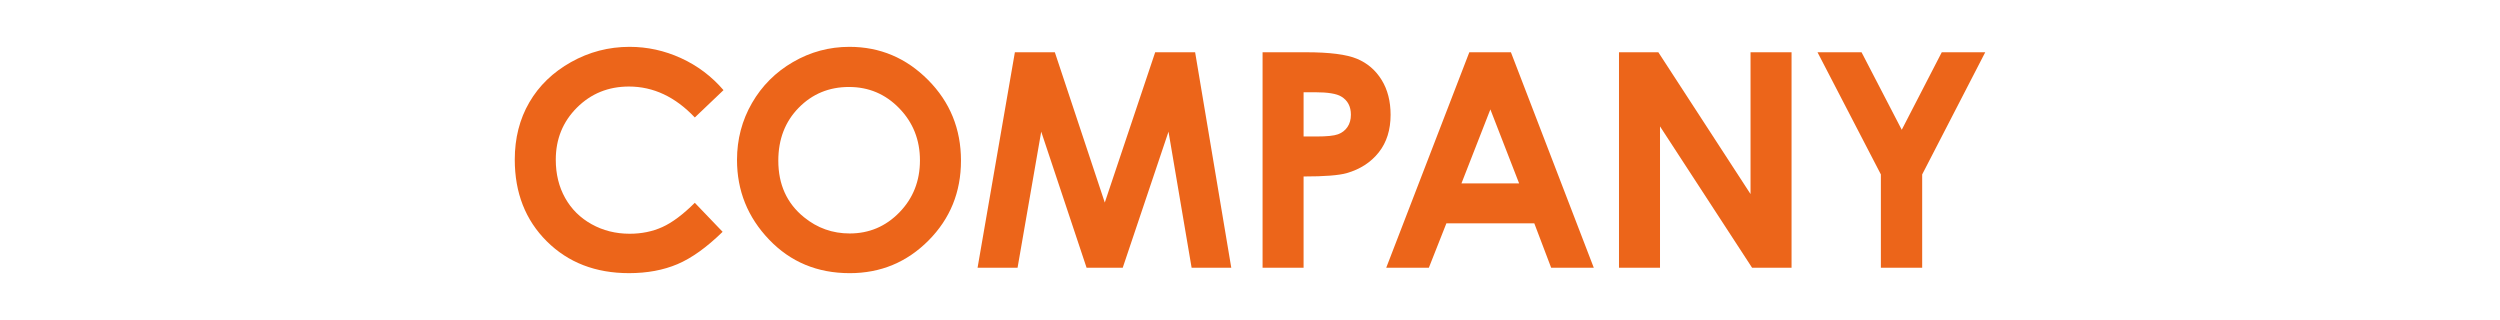 <?xml version="1.0" encoding="UTF-8"?> <!-- Generator: Adobe Illustrator 15.1.0, SVG Export Plug-In --> <svg xmlns="http://www.w3.org/2000/svg" xmlns:xlink="http://www.w3.org/1999/xlink" xmlns:a="http://ns.adobe.com/AdobeSVGViewerExtensions/3.0/" x="0px" y="0px" width="500px" height="64px" viewBox="-21.531 -9.368 500 64" xml:space="preserve"> <defs> </defs> <path fill="#EC651A" d="M123.17,8.658l-5.738,5.469c-3.902-4.125-8.293-6.188-13.172-6.188c-4.117,0-7.586,1.408-10.406,4.223 c-2.818,2.815-4.229,6.286-4.229,10.411c0,2.874,0.623,5.426,1.873,7.655c1.248,2.229,3.014,3.979,5.297,5.248 c2.285,1.271,4.82,1.906,7.611,1.906c2.381,0,4.557-0.443,6.527-1.334c1.971-0.889,4.137-2.507,6.498-4.854l5.563,5.804 c-3.184,3.106-6.191,5.261-9.023,6.463c-2.832,1.201-6.064,1.802-9.697,1.802c-6.699,0-12.184-2.123-16.451-6.371 s-6.4-9.693-6.4-16.334c0-4.296,0.971-8.115,2.914-11.455s4.727-6.024,8.35-8.057C96.309,1.016,100.211,0,104.391,0 c3.555,0,6.977,0.751,10.268,2.253C117.949,3.754,120.787,5.89,123.17,8.658z"></path> <path fill="#EC651A" d="M148.354,0c6.098,0,11.34,2.208,15.729,6.621c4.387,4.414,6.582,9.796,6.582,16.143 c0,6.289-2.166,11.612-6.494,15.967c-4.33,4.355-9.582,6.533-15.758,6.533c-6.469,0-11.844-2.236-16.123-6.709 c-4.281-4.472-6.42-9.785-6.42-15.938c0-4.12,0.996-7.91,2.99-11.367c1.992-3.457,4.734-6.196,8.223-8.218S144.328,0,148.354,0z M148.266,8.027c-3.988,0-7.342,1.388-10.059,4.16c-2.719,2.773-4.076,6.299-4.076,10.576c0,4.766,1.711,8.536,5.133,11.309 c2.658,2.168,5.707,3.252,9.148,3.252c3.891,0,7.205-1.406,9.941-4.219c2.738-2.813,4.107-6.279,4.107-10.4 c0-4.102-1.379-7.573-4.137-10.415C155.568,9.448,152.215,8.027,148.266,8.027z"></path> <path fill="#EC651A" d="M181.445,1.084h7.992l9.99,30.059l10.08-30.059h7.988l7.229,43.096h-7.932l-4.621-27.217l-9.156,27.217 h-7.229l-9.074-27.217L181.98,44.18h-7.998L181.445,1.084z"></path> <path fill="#EC651A" d="M230.982,1.084h8.701c4.707,0,8.102,0.436,10.182,1.304c2.08,0.869,3.721,2.275,4.922,4.219 c1.201,1.944,1.801,4.273,1.801,6.987c0,3.008-0.785,5.508-2.357,7.5s-3.707,3.38-6.402,4.16c-1.582,0.45-4.463,0.674-8.643,0.674 V44.18h-8.203V1.084z M239.186,17.93h2.607c2.051,0,3.477-0.146,4.277-0.44s1.432-0.778,1.891-1.455 c0.459-0.676,0.688-1.494,0.688-2.454c0-1.666-0.645-2.881-1.934-3.646c-0.938-0.568-2.676-0.853-5.215-0.853h-2.314V17.93z"></path> <path fill="#EC651A" d="M272.332,1.084h8.32l16.574,43.096h-8.525l-3.371-8.877h-17.586l-3.506,8.877h-8.525L272.332,1.084z M276.543,12.51l-5.781,14.795h11.529L276.543,12.51z"></path> <path fill="#EC651A" d="M302.268,1.084h7.869l18.439,28.359V1.084h8.203V44.18h-7.893l-18.416-28.271V44.18h-8.203V1.084z"></path> <path fill="#EC651A" d="M341.971,1.084h8.807l8.041,15.503l8.002-15.503h8.695l-12.611,24.434V44.18h-8.262V25.518L341.971,1.084z"></path> <path display="none" fill="#EC651A" d="M180.045,6.943l-6.076,5.361c-2.133-2.969-4.305-4.453-6.516-4.453 c-1.076,0-1.957,0.289-2.641,0.864c-0.686,0.576-1.027,1.226-1.027,1.948c0,0.723,0.244,1.406,0.732,2.051 c0.666,0.86,2.672,2.706,6.018,5.537c3.129,2.618,5.027,4.268,5.693,4.951c1.662,1.681,2.842,3.286,3.535,4.819 c0.695,1.534,1.043,3.208,1.043,5.024c0,3.535-1.223,6.455-3.666,8.76c-2.445,2.305-5.631,3.457-9.563,3.457 c-3.068,0-5.742-0.752-8.02-2.256c-2.279-1.504-4.229-3.867-5.852-7.09l6.895-4.16c2.074,3.809,4.461,5.713,7.16,5.713 c1.408,0,2.592-0.41,3.551-1.23c0.957-0.82,1.438-1.768,1.438-2.842c0-0.977-0.363-1.953-1.086-2.93 c-0.725-0.977-2.318-2.471-4.783-4.482c-4.697-3.828-7.729-6.782-9.1-8.862c-1.369-2.08-2.053-4.155-2.053-6.226 c0-2.988,1.139-5.552,3.416-7.69C161.424,1.069,164.234,0,167.578,0c2.15,0,4.199,0.498,6.145,1.494S177.775,4.307,180.045,6.943z"></path> <path display="none" fill="#EC651A" d="M184.111,1.084h23.818V9.17h-7.852v35.01h-8.32V9.17h-7.646V1.084z"></path> <path display="none" fill="#EC651A" d="M223.389,1.084h8.32l16.574,43.096h-8.525l-3.371-8.877h-17.586l-3.506,8.877h-8.525 L223.389,1.084z M227.6,12.51l-5.781,14.795h11.529L227.6,12.51z"></path> <path display="none" fill="#EC651A" d="M253.381,1.084h21.387v7.998h-13.242v7.822h13.242v7.881h-13.242V44.18h-8.145V1.084z"></path> <path display="none" fill="#EC651A" d="M281.844,1.084h21.387v7.998h-13.242v7.822h13.242v7.881h-13.242V44.18h-8.145V1.084z"></path> <path display="none" fill="#EC651A" d="M129.465,1.084h8.07l6.227,27.51l7.695-27.51h6.822l7.807,27.51l6.168-27.51h8.07 l-9.709,43.096h-7.869l-7.939-27.861l-7.793,27.861h-7.793L129.465,1.084z"></path> <path display="none" fill="#EC651A" d="M205.393,0c6.098,0,11.34,2.208,15.729,6.621c4.387,4.414,6.582,9.795,6.582,16.143 c0,6.289-2.166,11.611-6.494,15.967c-4.33,4.355-9.582,6.533-15.758,6.533c-6.469,0-11.844-2.236-16.123-6.709 c-4.281-4.473-6.42-9.785-6.42-15.938c0-4.121,0.996-7.91,2.99-11.367c1.992-3.457,4.734-6.196,8.223-8.218S201.367,0,205.393,0z M205.305,8.027c-3.988,0-7.342,1.387-10.059,4.16c-2.719,2.773-4.076,6.299-4.076,10.576c0,4.766,1.711,8.535,5.133,11.309 c2.658,2.168,5.707,3.252,9.148,3.252c3.891,0,7.205-1.406,9.941-4.219c2.738-2.813,4.107-6.279,4.107-10.4 c0-4.102-1.379-7.573-4.137-10.415C212.607,9.448,209.254,8.027,205.305,8.027z"></path> <path display="none" fill="#EC651A" d="M235.016,1.084h8.691c4.76,0,8.148,0.425,10.168,1.274s3.643,2.261,4.873,4.233 c1.229,1.973,1.844,4.307,1.844,7.002c0,2.832-0.68,5.2-2.037,7.104s-3.402,3.345-6.137,4.321l10.209,19.16h-8.967l-9.691-18.252 h-0.75V44.18h-8.203V1.084z M243.219,17.93h2.57c2.607,0,4.404-0.343,5.389-1.029c0.982-0.686,1.475-1.822,1.475-3.41 c0-0.94-0.244-1.758-0.73-2.454s-1.139-1.195-1.957-1.499c-0.818-0.304-2.316-0.456-4.498-0.456h-2.248V17.93z"></path> <path display="none" fill="#EC651A" d="M268.482,1.084h8.291v14.857l11.699-14.857h9.85l-15.049,19.233l16.512,23.862h-9.727 l-13.285-19.147V44.18h-8.291V1.084z"></path> <path display="none" fill="#EC651A" d="M326.711,6.943l-6.074,5.361c-2.135-2.969-4.305-4.453-6.516-4.453 c-1.076,0-1.957,0.289-2.643,0.864c-0.684,0.576-1.027,1.226-1.027,1.948c0,0.723,0.244,1.406,0.734,2.051 c0.666,0.86,2.67,2.706,6.016,5.537c3.131,2.618,5.027,4.268,5.693,4.951c1.664,1.681,2.842,3.286,3.537,4.819 c0.693,1.534,1.041,3.208,1.041,5.024c0,3.535-1.223,6.455-3.666,8.76s-5.631,3.457-9.561,3.457c-3.07,0-5.744-0.752-8.021-2.256 s-4.229-3.867-5.852-7.09l6.896-4.16c2.072,3.809,4.459,5.713,7.158,5.713c1.408,0,2.592-0.41,3.551-1.23s1.438-1.768,1.438-2.842 c0-0.977-0.361-1.953-1.086-2.93c-0.723-0.977-2.318-2.471-4.783-4.482c-4.695-3.828-7.729-6.782-9.098-8.862 s-2.055-4.155-2.055-6.226c0-2.988,1.139-5.552,3.418-7.69C308.09,1.069,310.9,0,314.246,0c2.15,0,4.199,0.498,6.145,1.494 S324.443,4.307,326.711,6.943z"></path> <path display="none" fill="#EC651A" d="M97.504,1.084h8.701c4.707,0,8.102,0.435,10.182,1.304c2.08,0.869,3.721,2.275,4.922,4.219 c1.201,1.944,1.801,4.273,1.801,6.987c0,3.008-0.785,5.508-2.357,7.5s-3.707,3.38-6.402,4.16c-1.582,0.45-4.463,0.674-8.643,0.674 V44.18h-8.203V1.084z M105.707,17.93h2.607c2.051,0,3.477-0.147,4.277-0.441s1.432-0.778,1.891-1.455s0.688-1.494,0.688-2.455 c0-1.666-0.645-2.881-1.934-3.645c-0.938-0.568-2.676-0.853-5.215-0.853h-2.314V17.93z"></path> <path display="none" fill="#EC651A" d="M138.855,1.084h8.318L163.75,44.18h-8.525l-3.373-8.877h-17.584l-3.506,8.877h-8.525 L138.855,1.084z M143.066,12.51l-5.783,14.795h11.531L143.066,12.51z"></path> <path display="none" fill="#EC651A" d="M169.023,1.084h8.691c4.76,0,8.148,0.425,10.168,1.274s3.643,2.261,4.873,4.233 c1.229,1.973,1.844,4.307,1.844,7.002c0,2.832-0.68,5.2-2.037,7.104s-3.402,3.345-6.137,4.321l10.209,19.16h-8.967l-9.691-18.252 h-0.75V44.18h-8.203V1.084z M177.227,17.93h2.57c2.607,0,4.404-0.343,5.389-1.029c0.982-0.686,1.475-1.822,1.475-3.41 c0-0.94-0.244-1.758-0.73-2.454s-1.139-1.195-1.957-1.499c-0.818-0.304-2.316-0.456-4.498-0.456h-2.248V17.93z"></path> <path display="none" fill="#EC651A" d="M198.488,1.084h23.818V9.17h-7.852v35.01h-8.32V9.17h-7.646V1.084z"></path> <path display="none" fill="#EC651A" d="M227.014,1.084h7.869l18.439,28.359V1.084h8.203V44.18h-7.893l-18.416-28.271V44.18h-8.203 V1.084z"></path> <path display="none" fill="#EC651A" d="M270.877,1.084h23.525v8.027h-15.381v7.793h15.381v7.881h-15.381v11.338h15.381v8.057 h-23.525V1.084z"></path> <path display="none" fill="#EC651A" d="M302.779,1.084h8.691c4.76,0,8.148,0.425,10.168,1.274s3.643,2.261,4.873,4.233 c1.229,1.973,1.844,4.307,1.844,7.002c0,2.832-0.68,5.2-2.037,7.104s-3.402,3.345-6.137,4.321l10.209,19.16h-8.967l-9.691-18.252 h-0.75V44.18h-8.203V1.084z M310.982,17.93h2.57c2.607,0,4.404-0.343,5.389-1.029c0.982-0.686,1.475-1.822,1.475-3.41 c0-0.94-0.244-1.758-0.73-2.454s-1.139-1.195-1.957-1.499c-0.818-0.304-2.316-0.456-4.498-0.456h-2.248V17.93z"></path> <path display="none" fill="#EC651A" d="M358.672,6.943l-6.076,5.361c-2.133-2.969-4.305-4.453-6.516-4.453 c-1.076,0-1.957,0.289-2.641,0.864c-0.686,0.576-1.027,1.226-1.027,1.948c0,0.723,0.244,1.406,0.732,2.051 c0.666,0.86,2.672,2.706,6.018,5.537c3.129,2.618,5.027,4.268,5.693,4.951c1.662,1.681,2.842,3.286,3.535,4.819 c0.695,1.534,1.043,3.208,1.043,5.024c0,3.535-1.223,6.455-3.666,8.76c-2.445,2.305-5.631,3.457-9.563,3.457 c-3.068,0-5.742-0.752-8.02-2.256c-2.279-1.504-4.229-3.867-5.852-7.09l6.895-4.16c2.074,3.809,4.461,5.713,7.16,5.713 c1.408,0,2.592-0.41,3.551-1.23c0.957-0.82,1.438-1.768,1.438-2.842c0-0.977-0.363-1.953-1.086-2.93 c-0.725-0.977-2.318-2.471-4.783-4.482c-4.697-3.828-7.729-6.782-9.1-8.862c-1.369-2.08-2.053-4.155-2.053-6.226 c0-2.988,1.139-5.552,3.416-7.69C340.051,1.069,342.861,0,346.205,0c2.15,0,4.199,0.498,6.145,1.494S356.402,4.307,358.672,6.943z"></path> <path display="none" fill="#EC651A" d="M135.362,8.658l-5.737,5.469c-3.902-4.125-8.294-6.188-13.172-6.188 c-4.118,0-7.586,1.408-10.406,4.223c-2.819,2.815-4.229,6.286-4.229,10.411c0,2.874,0.624,5.426,1.873,7.654 c1.249,2.229,3.015,3.979,5.298,5.249c2.284,1.271,4.82,1.906,7.611,1.906c2.38,0,4.556-0.444,6.527-1.334 c1.971-0.89,4.137-2.508,6.498-4.854l5.562,5.803c-3.184,3.107-6.191,5.262-9.023,6.463s-6.064,1.803-9.697,1.803 c-6.699,0-12.183-2.124-16.45-6.372s-6.401-9.692-6.401-16.333c0-4.296,0.972-8.115,2.915-11.455s4.727-6.025,8.35-8.057 C108.502,1.016,112.403,0,116.583,0c3.555,0,6.978,0.75,10.269,2.252C130.143,3.753,132.979,5.889,135.362,8.658z"></path> <path display="none" fill="#EC651A" d="M160.547,0c6.098,0,11.34,2.208,15.728,6.621c4.388,4.414,6.582,9.795,6.582,16.143 c0,6.289-2.165,11.611-6.494,15.967s-9.581,6.533-15.757,6.533c-6.469,0-11.844-2.236-16.124-6.709s-6.42-9.785-6.42-15.938 c0-4.121,0.996-7.91,2.99-11.367c1.993-3.457,4.734-6.196,8.224-8.218C152.763,1.011,156.521,0,160.547,0z M160.459,8.027 c-3.989,0-7.342,1.387-10.06,4.16c-2.718,2.773-4.076,6.299-4.076,10.576c0,4.766,1.711,8.535,5.133,11.309 c2.658,2.168,5.708,3.252,9.149,3.252c3.891,0,7.204-1.406,9.941-4.219s4.106-6.279,4.106-10.4c0-4.102-1.379-7.573-4.136-10.415 C167.762,9.448,164.408,8.027,160.459,8.027z"></path> <path display="none" fill="#EC651A" d="M189.936,1.084h7.869l18.439,28.359V1.084h8.203V44.18h-7.892l-18.417-28.271V44.18h-8.203 V1.084z"></path> <path display="none" fill="#EC651A" d="M229.102,1.084h23.818V9.17h-7.852v35.01h-8.32V9.17h-7.646V1.084z"></path> <path display="none" fill="#EC651A" d="M268.38,1.084h8.319l16.575,43.096h-8.525l-3.372-8.877h-17.585l-3.506,8.877h-8.525 L268.38,1.084z M272.591,12.51l-5.782,14.795h11.53L272.591,12.51z"></path> <path display="none" fill="#EC651A" d="M336.064,8.658l-5.737,5.469c-3.902-4.125-8.294-6.188-13.172-6.188 c-4.118,0-7.586,1.408-10.406,4.223c-2.819,2.815-4.229,6.286-4.229,10.411c0,2.874,0.624,5.426,1.873,7.654 c1.249,2.229,3.015,3.979,5.298,5.249c2.284,1.271,4.82,1.906,7.611,1.906c2.38,0,4.556-0.444,6.527-1.334 c1.971-0.89,4.137-2.508,6.498-4.854l5.562,5.803c-3.184,3.107-6.191,5.262-9.023,6.463s-6.064,1.803-9.697,1.803 c-6.699,0-12.183-2.124-16.45-6.372s-6.401-9.692-6.401-16.333c0-4.296,0.972-8.115,2.915-11.455s4.727-6.025,8.35-8.057 C309.204,1.016,313.105,0,317.285,0c3.555,0,6.978,0.75,10.269,2.252C330.845,3.753,333.682,5.889,336.064,8.658z"></path> <path display="none" fill="#EC651A" d="M339.505,1.084h23.818V9.17h-7.852v35.01h-8.32V9.17h-7.646V1.084z"></path> <path display="none" fill="#EC651A" d="M119.681,1.084h8.691c4.76,0,8.149,0.425,10.169,1.274c2.019,0.85,3.643,2.261,4.872,4.233 c1.229,1.973,1.844,4.307,1.844,7.002c0,2.832-0.679,5.2-2.036,7.104s-3.403,3.345-6.137,4.321l10.209,19.16h-8.968l-9.69-18.252 h-0.751V44.18h-8.203V1.084z M127.884,17.93h2.57c2.608,0,4.405-0.343,5.389-1.029c0.983-0.686,1.475-1.822,1.475-3.41 c0-0.94-0.243-1.758-0.73-2.454c-0.486-0.696-1.139-1.195-1.957-1.499c-0.817-0.304-2.316-0.456-4.497-0.456h-2.249V17.93z"></path> <path display="none" fill="#EC651A" d="M153.154,1.084h23.525v8.027h-15.381v7.793h15.381v7.881h-15.381v11.338h15.381v8.057 h-23.525V1.084z"></path> <path display="none" fill="#EC651A" d="M223.905,8.658l-5.737,5.469c-3.902-4.125-8.294-6.188-13.172-6.188 c-4.118,0-7.586,1.408-10.406,4.223c-2.819,2.815-4.229,6.286-4.229,10.411c0,2.874,0.624,5.426,1.873,7.654 c1.249,2.229,3.015,3.979,5.298,5.249c2.284,1.271,4.82,1.906,7.611,1.906c2.38,0,4.556-0.444,6.527-1.334 c1.971-0.89,4.137-2.508,6.498-4.854l5.562,5.803c-3.184,3.107-6.191,5.262-9.023,6.463s-6.064,1.803-9.697,1.803 c-6.699,0-12.183-2.124-16.45-6.372s-6.401-9.692-6.401-16.333c0-4.296,0.972-8.115,2.915-11.455s4.727-6.025,8.35-8.057 C197.045,1.016,200.946,0,205.126,0c3.555,0,6.978,0.75,10.269,2.252C218.686,3.753,221.522,5.889,223.905,8.658z"></path> <path display="none" fill="#EC651A" d="M229.918,1.084h8.691c4.76,0,8.149,0.425,10.168,1.274c2.02,0.85,3.644,2.261,4.873,4.233 c1.229,1.973,1.844,4.307,1.844,7.002c0,2.832-0.679,5.2-2.036,7.104s-3.403,3.345-6.137,4.321l10.209,19.16h-8.968l-9.69-18.252 h-0.751V44.18h-8.203V1.084z M238.121,17.93h2.57c2.608,0,4.405-0.343,5.389-1.029c0.983-0.686,1.475-1.822,1.475-3.41 c0-0.94-0.243-1.758-0.73-2.454c-0.486-0.696-1.139-1.195-1.957-1.499c-0.817-0.304-2.316-0.456-4.497-0.456h-2.249V17.93z"></path> <path display="none" fill="#EC651A" d="M262.715,1.084h8.232v27.868c0,2.4,0.21,4.099,0.63,5.094s1.113,1.79,2.08,2.386 s2.134,0.893,3.501,0.893c1.445,0,2.69-0.332,3.735-0.995s1.768-1.507,2.168-2.532c0.4-1.024,0.601-2.98,0.601-5.869V1.084h8.232 v25.693c0,4.336-0.244,7.344-0.732,9.023s-1.421,3.301-2.798,4.863s-2.964,2.721-4.761,3.472s-3.887,1.128-6.27,1.128 c-3.125,0-5.845-0.718-8.159-2.153s-3.97-3.232-4.966-5.391c-0.996-2.157-1.494-5.806-1.494-10.942V1.084z"></path> <path display="none" fill="#EC651A" d="M300.752,1.084h8.145V44.18h-8.145V1.084z"></path> <path display="none" fill="#EC651A" d="M313.438,1.084h23.818V9.17h-7.852v35.01h-8.32V9.17h-7.646V1.084z"></path> <path display="none" fill="#EC651A" d="M142.748,6.943l-6.074,5.361c-2.135-2.969-4.305-4.453-6.516-4.453 c-1.076,0-1.957,0.289-2.643,0.864c-0.684,0.576-1.027,1.226-1.027,1.948c0,0.723,0.244,1.406,0.734,2.051 c0.666,0.86,2.67,2.706,6.016,5.537c3.131,2.618,5.027,4.268,5.693,4.951c1.664,1.681,2.842,3.286,3.537,4.819 c0.693,1.534,1.041,3.208,1.041,5.024c0,3.535-1.223,6.455-3.666,8.76s-5.631,3.457-9.561,3.457c-3.07,0-5.744-0.752-8.021-2.256 s-4.229-3.867-5.852-7.09l6.896-4.16c2.072,3.809,4.459,5.713,7.158,5.713c1.408,0,2.592-0.41,3.551-1.23s1.438-1.768,1.438-2.842 c0-0.977-0.361-1.953-1.086-2.93c-0.723-0.977-2.318-2.471-4.783-4.482c-4.695-3.828-7.729-6.782-9.098-8.862 s-2.055-4.155-2.055-6.226c0-2.988,1.139-5.552,3.418-7.69C124.127,1.069,126.938,0,130.283,0c2.15,0,4.199,0.498,6.145,1.494 S140.48,4.307,142.748,6.943z"></path> <path display="none" fill="#EC651A" d="M150.504,1.084h23.525v8.027h-15.381v7.793h15.381v7.881h-15.381v11.338h15.381v8.057 h-23.525V1.084z"></path> <path display="none" fill="#EC651A" d="M182.406,1.084h8.691c4.76,0,8.15,0.425,10.17,1.274c2.018,0.85,3.643,2.261,4.871,4.233 c1.229,1.973,1.844,4.307,1.844,7.002c0,2.832-0.678,5.2-2.035,7.104s-3.404,3.345-6.137,4.321l10.209,19.16h-8.969l-9.689-18.252 h-0.752V44.18h-8.203V1.084z M190.609,17.93h2.57c2.609,0,4.406-0.343,5.389-1.029c0.984-0.686,1.475-1.822,1.475-3.41 c0-0.94-0.242-1.758-0.73-2.454c-0.486-0.696-1.139-1.195-1.957-1.499c-0.816-0.304-2.316-0.456-4.496-0.456h-2.25V17.93z"></path> <path display="none" fill="#EC651A" d="M210.91,1.084h8.434l10.844,30.615l11-30.615h8.424L234.084,44.18h-7.91L210.91,1.084z"></path> <path display="none" fill="#EC651A" d="M254.443,1.084h8.145V44.18h-8.145V1.084z"></path> <path display="none" fill="#EC651A" d="M311.223,8.658l-5.738,5.469c-3.902-4.125-8.293-6.188-13.172-6.188 c-4.117,0-7.586,1.408-10.406,4.223c-2.818,2.815-4.229,6.286-4.229,10.411c0,2.874,0.623,5.426,1.873,7.654 c1.248,2.229,3.014,3.979,5.297,5.249c2.285,1.271,4.82,1.906,7.611,1.906c2.381,0,4.557-0.444,6.527-1.334s4.137-2.508,6.498-4.854 l5.563,5.803c-3.184,3.107-6.191,5.262-9.023,6.463s-6.064,1.803-9.697,1.803c-6.699,0-12.184-2.124-16.451-6.372 s-6.4-9.692-6.4-16.333c0-4.296,0.971-8.115,2.914-11.455s4.727-6.025,8.35-8.057C284.361,1.016,288.264,0,292.443,0 c3.555,0,6.977,0.75,10.268,2.252C306.002,3.753,308.84,5.889,311.223,8.658z"></path> <path display="none" fill="#EC651A" d="M317.002,1.084h23.525v8.027h-15.381v7.793h15.381v7.881h-15.381v11.338h15.381v8.057 h-23.525V1.084z"></path> <path display="none" fill="#EC651A" d="M153.061,1.084h7.869l18.439,28.359V1.084h8.203V44.18h-7.893l-18.416-28.271V44.18h-8.203 V1.084z"></path> <path display="none" fill="#EC651A" d="M196.922,1.084h23.525v8.027h-15.381v7.793h15.381v7.881h-15.381v11.338h15.381v8.057 h-23.525V1.084z"></path> <path display="none" fill="#EC651A" d="M224.559,1.084h8.07l6.227,27.51l7.693-27.51h6.822l7.809,27.51l6.168-27.51h8.07 l-9.711,43.096h-7.867L249.9,16.318l-7.793,27.861h-7.793L224.559,1.084z"></path> <path display="none" fill="#EC651A" d="M303.115,6.943l-6.074,5.361c-2.135-2.969-4.305-4.453-6.516-4.453 c-1.076,0-1.957,0.289-2.643,0.864c-0.684,0.576-1.027,1.226-1.027,1.948c0,0.723,0.244,1.406,0.734,2.051 c0.666,0.86,2.67,2.706,6.016,5.537c3.131,2.618,5.027,4.268,5.693,4.951c1.664,1.681,2.842,3.286,3.537,4.819 c0.693,1.534,1.041,3.208,1.041,5.024c0,3.535-1.223,6.455-3.666,8.76s-5.631,3.457-9.561,3.457c-3.07,0-5.744-0.752-8.021-2.256 s-4.229-3.867-5.852-7.09l6.896-4.16c2.072,3.809,4.459,5.713,7.158,5.713c1.408,0,2.592-0.41,3.551-1.23s1.438-1.768,1.438-2.842 c0-0.977-0.361-1.953-1.086-2.93c-0.723-0.977-2.318-2.471-4.783-4.482c-4.695-3.828-7.729-6.782-9.098-8.862 s-2.055-4.155-2.055-6.226c0-2.988,1.139-5.552,3.418-7.69C284.494,1.069,287.305,0,290.65,0c2.15,0,4.199,0.498,6.145,1.494 S300.848,4.307,303.115,6.943z"></path> <path display="none" fill="#EC651A" d="M64.481,1.084h7.869L90.79,29.443V1.084h8.203V44.18h-7.892L72.685,15.908V44.18h-8.203 V1.084z"></path> <path display="none" fill="#EC651A" d="M128.535,0c6.098,0,11.34,2.208,15.728,6.621c4.388,4.414,6.582,9.795,6.582,16.143 c0,6.289-2.165,11.611-6.494,15.967s-9.581,6.533-15.757,6.533c-6.469,0-11.844-2.236-16.124-6.709s-6.42-9.785-6.42-15.938 c0-4.121,0.996-7.91,2.99-11.367c1.993-3.457,4.734-6.196,8.223-8.218S124.509,0,128.535,0z M128.447,8.027 c-3.989,0-7.342,1.387-10.06,4.16c-2.718,2.773-4.076,6.299-4.076,10.576c0,4.766,1.711,8.535,5.133,11.309 c2.658,2.168,5.708,3.252,9.149,3.252c3.891,0,7.204-1.406,9.941-4.219s4.106-6.279,4.106-10.4c0-4.102-1.379-7.573-4.136-10.415 S132.396,8.027,128.447,8.027z"></path> <path display="none" fill="#EC651A" d="M152.478,1.084h23.818V9.17h-7.852v35.01h-8.32V9.17h-7.646V1.084z"></path> <path display="none" fill="#EC651A" d="M198.825,1.084h21.387v7.998H206.97v7.822h13.242v7.881H206.97V44.18h-8.145V1.084z"></path> <path display="none" fill="#EC651A" d="M247.157,0c6.098,0,11.34,2.208,15.728,6.621c4.388,4.414,6.582,9.795,6.582,16.143 c0,6.289-2.165,11.611-6.494,15.967s-9.581,6.533-15.757,6.533c-6.469,0-11.844-2.236-16.124-6.709s-6.42-9.785-6.42-15.938 c0-4.121,0.996-7.91,2.99-11.367c1.993-3.457,4.734-6.196,8.224-8.218C239.373,1.011,243.131,0,247.157,0z M247.069,8.027 c-3.989,0-7.342,1.387-10.06,4.16c-2.718,2.773-4.076,6.299-4.076,10.576c0,4.766,1.711,8.535,5.133,11.309 c2.658,2.168,5.708,3.252,9.149,3.252c3.891,0,7.204-1.406,9.941-4.219s4.106-6.279,4.106-10.4c0-4.102-1.379-7.573-4.136-10.415 C254.372,9.448,251.019,8.027,247.069,8.027z"></path> <path display="none" fill="#EC651A" d="M276.116,1.084h8.232v27.868c0,2.4,0.21,4.099,0.63,5.094s1.113,1.79,2.08,2.386 s2.134,0.893,3.501,0.893c1.445,0,2.69-0.332,3.735-0.995s1.768-1.507,2.168-2.532c0.4-1.024,0.601-2.98,0.601-5.869V1.084h8.232 v25.693c0,4.336-0.244,7.344-0.732,9.023s-1.421,3.301-2.798,4.863s-2.964,2.721-4.761,3.472s-3.887,1.128-6.27,1.128 c-3.125,0-5.845-0.718-8.159-2.153s-3.97-3.232-4.966-5.391c-0.996-2.157-1.494-5.806-1.494-10.942V1.084z"></path> <path display="none" fill="#EC651A" d="M314.433,1.084h7.869l18.439,28.359V1.084h8.203V44.18h-7.892l-18.417-28.271V44.18h-8.203 V1.084z"></path> <path display="none" fill="#EC651A" d="M358.296,1.084h9.719c6.264,0,10.918,0.776,13.962,2.329s5.552,4.077,7.522,7.573 c1.972,3.497,2.957,7.578,2.957,12.246c0,3.321-0.552,6.372-1.654,9.155s-2.624,5.093-4.566,6.929 c-1.941,1.836-4.044,3.105-6.308,3.809s-6.186,1.055-11.767,1.055h-9.865V1.084z M366.44,8.994v27.188h3.809 c3.75,0,6.47-0.43,8.159-1.291c1.689-0.859,3.071-2.307,4.146-4.34c1.074-2.034,1.611-4.536,1.611-7.508 c0-4.575-1.279-8.124-3.838-10.646c-2.305-2.268-6.006-3.402-11.104-3.402H366.44z"></path> <path display="none" fill="#EC651A" d="M0,1.084h8.701c4.707,0,8.102,0.435,10.182,1.304c2.08,0.869,3.721,2.275,4.922,4.219 c1.201,1.944,1.801,4.273,1.801,6.987c0,3.008-0.785,5.508-2.357,7.5s-3.707,3.38-6.402,4.16c-1.582,0.45-4.463,0.674-8.643,0.674 V44.18H0V1.084z M8.203,17.93h2.607c2.051,0,3.477-0.147,4.277-0.441s1.432-0.778,1.891-1.455s0.688-1.494,0.688-2.455 c0-1.666-0.645-2.881-1.934-3.645c-0.938-0.568-2.676-0.853-5.215-0.853H8.203V17.93z"></path> <path display="none" fill="#EC651A" d="M31.646,1.084h8.691c4.76,0,8.148,0.425,10.168,1.274s3.643,2.261,4.873,4.233 c1.229,1.973,1.844,4.307,1.844,7.002c0,2.832-0.68,5.2-2.037,7.104s-3.402,3.345-6.137,4.321l10.209,19.16h-8.967L40.6,25.928 h-0.75V44.18h-8.203V1.084z M39.85,17.93h2.57c2.607,0,4.404-0.343,5.389-1.029c0.982-0.686,1.475-1.822,1.475-3.41 c0-0.94-0.244-1.758-0.73-2.454s-1.139-1.195-1.957-1.499c-0.818-0.304-2.316-0.456-4.498-0.456H39.85V17.93z"></path> <path display="none" fill="#EC651A" d="M64.793,1.084h8.145V44.18h-8.145V1.084z"></path> <path display="none" fill="#EC651A" d="M77.789,1.084h8.434l10.844,30.615l11-30.615h8.424L100.963,44.18h-7.91L77.789,1.084z"></path> <path display="none" fill="#EC651A" d="M130.91,1.084h8.32l16.574,43.096h-8.525l-3.371-8.877h-17.586l-3.506,8.877h-8.525 L130.91,1.084z M135.121,12.51l-5.781,14.795h11.529L135.121,12.51z"></path> <path display="none" fill="#EC651A" d="M198.596,8.658l-5.738,5.469c-3.902-4.125-8.293-6.188-13.172-6.188 c-4.117,0-7.586,1.408-10.406,4.223c-2.818,2.815-4.229,6.286-4.229,10.411c0,2.874,0.623,5.426,1.873,7.654 c1.248,2.229,3.014,3.979,5.297,5.249c2.285,1.271,4.82,1.906,7.611,1.906c2.381,0,4.557-0.444,6.527-1.334s4.137-2.508,6.498-4.854 l5.563,5.803c-3.184,3.107-6.191,5.262-9.023,6.463s-6.064,1.803-9.697,1.803c-6.699,0-12.184-2.124-16.451-6.372 s-6.4-9.692-6.4-16.333c0-4.296,0.971-8.115,2.914-11.455s4.727-6.025,8.35-8.057C171.734,1.016,175.637,0,179.816,0 c3.555,0,6.977,0.75,10.268,2.252C193.375,3.753,196.213,5.889,198.596,8.658z"></path> <path display="none" fill="#EC651A" d="M200.762,1.084h8.807l8.039,15.502l8.002-15.502h8.697l-12.613,24.434V44.18h-8.262V25.518 L200.762,1.084z"></path> <path display="none" fill="#EC651A" d="M257.787,1.084h8.701c4.707,0,8.102,0.435,10.182,1.304c2.08,0.869,3.721,2.275,4.922,4.219 c1.201,1.944,1.801,4.273,1.801,6.987c0,3.008-0.785,5.508-2.357,7.5s-3.707,3.38-6.402,4.16c-1.582,0.45-4.463,0.674-8.643,0.674 V44.18h-8.203V1.084z M265.99,17.93h2.607c2.051,0,3.477-0.147,4.277-0.441s1.432-0.778,1.891-1.455s0.688-1.494,0.688-2.455 c0-1.666-0.645-2.881-1.934-3.645c-0.938-0.568-2.676-0.853-5.215-0.853h-2.314V17.93z"></path> <path display="none" fill="#EC651A" d="M310.262,0c6.098,0,11.34,2.208,15.727,6.621c4.389,4.414,6.582,9.795,6.582,16.143 c0,6.289-2.164,11.611-6.494,15.967c-4.328,4.355-9.58,6.533-15.756,6.533c-6.469,0-11.844-2.236-16.125-6.709 c-4.279-4.473-6.42-9.785-6.42-15.938c0-4.121,0.996-7.91,2.99-11.367s4.734-6.196,8.223-8.218S306.234,0,310.262,0z M310.174,8.027 c-3.99,0-7.342,1.387-10.061,4.16c-2.717,2.773-4.076,6.299-4.076,10.576c0,4.766,1.711,8.535,5.133,11.309 c2.658,2.168,5.709,3.252,9.15,3.252c3.891,0,7.203-1.406,9.941-4.219c2.736-2.813,4.105-6.279,4.105-10.4 c0-4.102-1.379-7.573-4.135-10.415C317.475,9.448,314.123,8.027,310.174,8.027z"></path> <path display="none" fill="#EC651A" d="M339.621,1.084h8.203v35.273h11.953v7.822h-20.156V1.084z"></path> <path display="none" fill="#EC651A" d="M364.447,1.084h8.145V44.18h-8.145V1.084z"></path> <path display="none" fill="#EC651A" d="M421.227,8.658l-5.738,5.469c-3.902-4.125-8.293-6.188-13.172-6.188 c-4.117,0-7.586,1.408-10.406,4.223c-2.818,2.815-4.229,6.286-4.229,10.411c0,2.874,0.623,5.426,1.873,7.654 c1.248,2.229,3.014,3.979,5.297,5.249c2.285,1.271,4.82,1.906,7.611,1.906c2.381,0,4.557-0.444,6.527-1.334s4.137-2.508,6.498-4.854 l5.563,5.803c-3.184,3.107-6.191,5.262-9.023,6.463s-6.064,1.803-9.697,1.803c-6.699,0-12.184-2.124-16.451-6.372 s-6.4-9.692-6.4-16.333c0-4.296,0.971-8.115,2.914-11.455s4.727-6.025,8.35-8.057C394.365,1.016,398.268,0,402.447,0 c3.555,0,6.977,0.75,10.268,2.252C416.006,3.753,418.844,5.889,421.227,8.658z"></path> <path display="none" fill="#EC651A" d="M423.393,1.084h8.807l8.039,15.502l8.002-15.502h8.697l-12.613,24.434V44.18h-8.262V25.518 L423.393,1.084z"></path> </svg> 